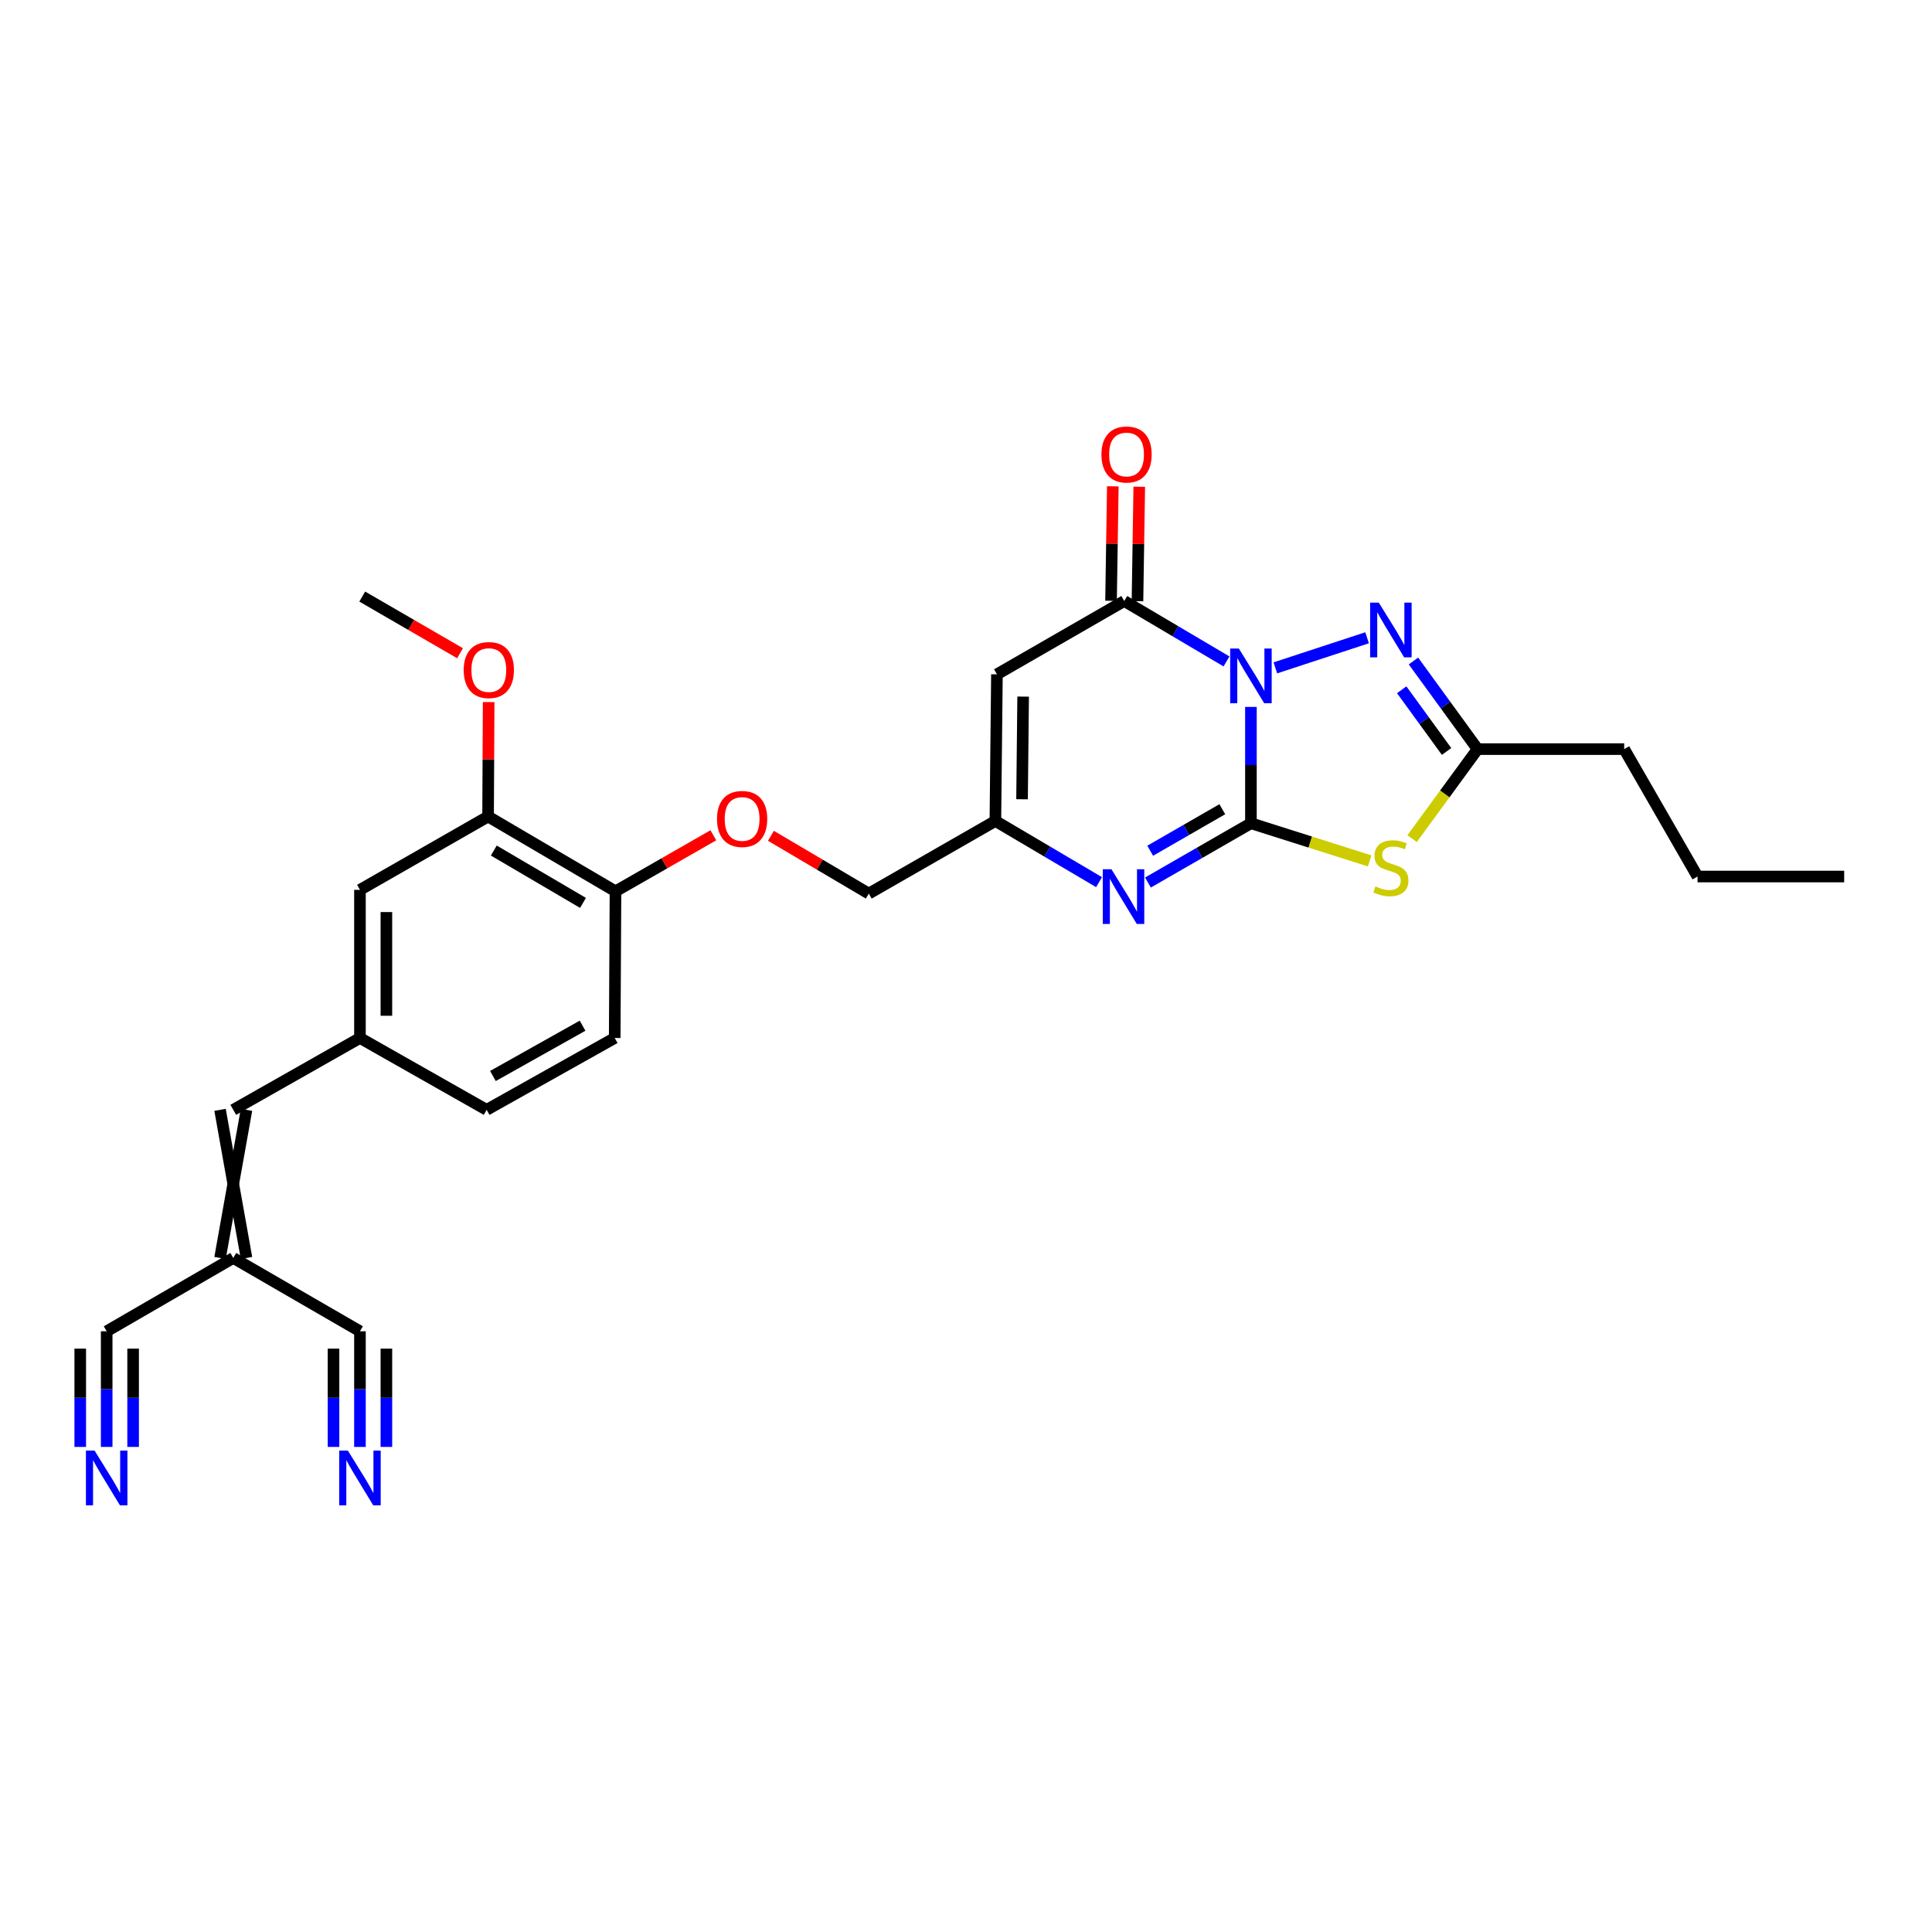 <?xml version='1.0' encoding='iso-8859-1'?>
<svg version='1.1' baseProfile='full'
              xmlns='http://www.w3.org/2000/svg'
                      xmlns:rdkit='http://www.rdkit.org/xml'
                      xmlns:xlink='http://www.w3.org/1999/xlink'
                  xml:space='preserve'
width='1000px' height='1000px' viewBox='0 0 1000 1000'>
<!-- END OF HEADER -->
<rect style='opacity:1.0;fill:#FFFFFF;stroke:none' width='1000' height='1000' x='0' y='0'> </rect>
<path class='bond-0' d='M 647.478,365.894 L 647.478,396.004' style='fill:none;fill-rule:evenodd;stroke:#0000FF;stroke-width:6px;stroke-linecap:butt;stroke-linejoin:miter;stroke-opacity:1' />
<path class='bond-0' d='M 647.478,396.004 L 647.478,426.113' style='fill:none;fill-rule:evenodd;stroke:#000000;stroke-width:6px;stroke-linecap:butt;stroke-linejoin:miter;stroke-opacity:1' />
<path class='bond-2' d='M 634.834,342.354 L 608.373,326.715' style='fill:none;fill-rule:evenodd;stroke:#0000FF;stroke-width:6px;stroke-linecap:butt;stroke-linejoin:miter;stroke-opacity:1' />
<path class='bond-2' d='M 608.373,326.715 L 581.912,311.076' style='fill:none;fill-rule:evenodd;stroke:#000000;stroke-width:6px;stroke-linecap:butt;stroke-linejoin:miter;stroke-opacity:1' />
<path class='bond-3' d='M 660.124,345.68 L 707.604,330.107' style='fill:none;fill-rule:evenodd;stroke:#0000FF;stroke-width:6px;stroke-linecap:butt;stroke-linejoin:miter;stroke-opacity:1' />
<path class='bond-1' d='M 647.478,426.113 L 678.208,435.857' style='fill:none;fill-rule:evenodd;stroke:#000000;stroke-width:6px;stroke-linecap:butt;stroke-linejoin:miter;stroke-opacity:1' />
<path class='bond-1' d='M 678.208,435.857 L 708.937,445.6' style='fill:none;fill-rule:evenodd;stroke:#CCCC00;stroke-width:6px;stroke-linecap:butt;stroke-linejoin:miter;stroke-opacity:1' />
<path class='bond-4' d='M 647.478,426.113 L 620.826,441.455' style='fill:none;fill-rule:evenodd;stroke:#000000;stroke-width:6px;stroke-linecap:butt;stroke-linejoin:miter;stroke-opacity:1' />
<path class='bond-4' d='M 620.826,441.455 L 594.174,456.796' style='fill:none;fill-rule:evenodd;stroke:#0000FF;stroke-width:6px;stroke-linecap:butt;stroke-linejoin:miter;stroke-opacity:1' />
<path class='bond-4' d='M 632.656,418.855 L 613.999,429.595' style='fill:none;fill-rule:evenodd;stroke:#000000;stroke-width:6px;stroke-linecap:butt;stroke-linejoin:miter;stroke-opacity:1' />
<path class='bond-4' d='M 613.999,429.595 L 595.343,440.334' style='fill:none;fill-rule:evenodd;stroke:#0000FF;stroke-width:6px;stroke-linecap:butt;stroke-linejoin:miter;stroke-opacity:1' />
<path class='bond-28' d='M 730.897,434.072 L 747.843,410.907' style='fill:none;fill-rule:evenodd;stroke:#CCCC00;stroke-width:6px;stroke-linecap:butt;stroke-linejoin:miter;stroke-opacity:1' />
<path class='bond-28' d='M 747.843,410.907 L 764.789,387.742' style='fill:none;fill-rule:evenodd;stroke:#000000;stroke-width:6px;stroke-linecap:butt;stroke-linejoin:miter;stroke-opacity:1' />
<path class='bond-5' d='M 581.912,311.076 L 516.012,349.029' style='fill:none;fill-rule:evenodd;stroke:#000000;stroke-width:6px;stroke-linecap:butt;stroke-linejoin:miter;stroke-opacity:1' />
<path class='bond-15' d='M 588.754,311.183 L 589.217,281.555' style='fill:none;fill-rule:evenodd;stroke:#000000;stroke-width:6px;stroke-linecap:butt;stroke-linejoin:miter;stroke-opacity:1' />
<path class='bond-15' d='M 589.217,281.555 L 589.68,251.928' style='fill:none;fill-rule:evenodd;stroke:#FF0000;stroke-width:6px;stroke-linecap:butt;stroke-linejoin:miter;stroke-opacity:1' />
<path class='bond-15' d='M 575.071,310.969 L 575.533,281.342' style='fill:none;fill-rule:evenodd;stroke:#000000;stroke-width:6px;stroke-linecap:butt;stroke-linejoin:miter;stroke-opacity:1' />
<path class='bond-15' d='M 575.533,281.342 L 575.996,251.714' style='fill:none;fill-rule:evenodd;stroke:#FF0000;stroke-width:6px;stroke-linecap:butt;stroke-linejoin:miter;stroke-opacity:1' />
<path class='bond-6' d='M 731.607,342.135 L 748.198,364.939' style='fill:none;fill-rule:evenodd;stroke:#0000FF;stroke-width:6px;stroke-linecap:butt;stroke-linejoin:miter;stroke-opacity:1' />
<path class='bond-6' d='M 748.198,364.939 L 764.789,387.742' style='fill:none;fill-rule:evenodd;stroke:#000000;stroke-width:6px;stroke-linecap:butt;stroke-linejoin:miter;stroke-opacity:1' />
<path class='bond-6' d='M 725.518,357.028 L 737.132,372.99' style='fill:none;fill-rule:evenodd;stroke:#0000FF;stroke-width:6px;stroke-linecap:butt;stroke-linejoin:miter;stroke-opacity:1' />
<path class='bond-6' d='M 737.132,372.99 L 748.745,388.952' style='fill:none;fill-rule:evenodd;stroke:#000000;stroke-width:6px;stroke-linecap:butt;stroke-linejoin:miter;stroke-opacity:1' />
<path class='bond-29' d='M 568.867,456.6 L 542.036,440.767' style='fill:none;fill-rule:evenodd;stroke:#0000FF;stroke-width:6px;stroke-linecap:butt;stroke-linejoin:miter;stroke-opacity:1' />
<path class='bond-29' d='M 542.036,440.767 L 515.206,424.935' style='fill:none;fill-rule:evenodd;stroke:#000000;stroke-width:6px;stroke-linecap:butt;stroke-linejoin:miter;stroke-opacity:1' />
<path class='bond-7' d='M 516.012,349.029 L 515.206,424.935' style='fill:none;fill-rule:evenodd;stroke:#000000;stroke-width:6px;stroke-linecap:butt;stroke-linejoin:miter;stroke-opacity:1' />
<path class='bond-7' d='M 529.575,360.56 L 529.011,413.694' style='fill:none;fill-rule:evenodd;stroke:#000000;stroke-width:6px;stroke-linecap:butt;stroke-linejoin:miter;stroke-opacity:1' />
<path class='bond-24' d='M 764.789,387.742 L 840.679,387.742' style='fill:none;fill-rule:evenodd;stroke:#000000;stroke-width:6px;stroke-linecap:butt;stroke-linejoin:miter;stroke-opacity:1' />
<path class='bond-20' d='M 515.206,424.935 L 449.685,462.515' style='fill:none;fill-rule:evenodd;stroke:#000000;stroke-width:6px;stroke-linecap:butt;stroke-linejoin:miter;stroke-opacity:1' />
<path class='bond-8' d='M 127.58,651.116 L 113.895,574.45' style='fill:none;fill-rule:evenodd;stroke:#000000;stroke-width:6px;stroke-linecap:butt;stroke-linejoin:miter;stroke-opacity:1' />
<path class='bond-8' d='M 113.895,651.116 L 127.58,574.45' style='fill:none;fill-rule:evenodd;stroke:#000000;stroke-width:6px;stroke-linecap:butt;stroke-linejoin:miter;stroke-opacity:1' />
<path class='bond-11' d='M 120.738,651.116 L 186.311,689.069' style='fill:none;fill-rule:evenodd;stroke:#000000;stroke-width:6px;stroke-linecap:butt;stroke-linejoin:miter;stroke-opacity:1' />
<path class='bond-12' d='M 120.738,651.116 L 55.217,689.069' style='fill:none;fill-rule:evenodd;stroke:#000000;stroke-width:6px;stroke-linecap:butt;stroke-linejoin:miter;stroke-opacity:1' />
<path class='bond-9' d='M 55.217,748.925 L 55.217,718.997' style='fill:none;fill-rule:evenodd;stroke:#0000FF;stroke-width:6px;stroke-linecap:butt;stroke-linejoin:miter;stroke-opacity:1' />
<path class='bond-9' d='M 55.217,718.997 L 55.217,689.069' style='fill:none;fill-rule:evenodd;stroke:#000000;stroke-width:6px;stroke-linecap:butt;stroke-linejoin:miter;stroke-opacity:1' />
<path class='bond-9' d='M 68.902,748.925 L 68.902,723.486' style='fill:none;fill-rule:evenodd;stroke:#0000FF;stroke-width:6px;stroke-linecap:butt;stroke-linejoin:miter;stroke-opacity:1' />
<path class='bond-9' d='M 68.902,723.486 L 68.902,698.048' style='fill:none;fill-rule:evenodd;stroke:#000000;stroke-width:6px;stroke-linecap:butt;stroke-linejoin:miter;stroke-opacity:1' />
<path class='bond-9' d='M 41.532,748.925 L 41.532,723.486' style='fill:none;fill-rule:evenodd;stroke:#0000FF;stroke-width:6px;stroke-linecap:butt;stroke-linejoin:miter;stroke-opacity:1' />
<path class='bond-9' d='M 41.532,723.486 L 41.532,698.048' style='fill:none;fill-rule:evenodd;stroke:#000000;stroke-width:6px;stroke-linecap:butt;stroke-linejoin:miter;stroke-opacity:1' />
<path class='bond-10' d='M 186.311,748.925 L 186.311,718.997' style='fill:none;fill-rule:evenodd;stroke:#0000FF;stroke-width:6px;stroke-linecap:butt;stroke-linejoin:miter;stroke-opacity:1' />
<path class='bond-10' d='M 186.311,718.997 L 186.311,689.069' style='fill:none;fill-rule:evenodd;stroke:#000000;stroke-width:6px;stroke-linecap:butt;stroke-linejoin:miter;stroke-opacity:1' />
<path class='bond-10' d='M 199.996,748.925 L 199.996,723.486' style='fill:none;fill-rule:evenodd;stroke:#0000FF;stroke-width:6px;stroke-linecap:butt;stroke-linejoin:miter;stroke-opacity:1' />
<path class='bond-10' d='M 199.996,723.486 L 199.996,698.048' style='fill:none;fill-rule:evenodd;stroke:#000000;stroke-width:6px;stroke-linecap:butt;stroke-linejoin:miter;stroke-opacity:1' />
<path class='bond-10' d='M 172.626,748.925 L 172.626,723.486' style='fill:none;fill-rule:evenodd;stroke:#0000FF;stroke-width:6px;stroke-linecap:butt;stroke-linejoin:miter;stroke-opacity:1' />
<path class='bond-10' d='M 172.626,723.486 L 172.626,698.048' style='fill:none;fill-rule:evenodd;stroke:#000000;stroke-width:6px;stroke-linecap:butt;stroke-linejoin:miter;stroke-opacity:1' />
<path class='bond-13' d='M 120.738,574.45 L 186.311,537.258' style='fill:none;fill-rule:evenodd;stroke:#000000;stroke-width:6px;stroke-linecap:butt;stroke-linejoin:miter;stroke-opacity:1' />
<path class='bond-14' d='M 252.63,422.631 L 318.576,461.344' style='fill:none;fill-rule:evenodd;stroke:#000000;stroke-width:6px;stroke-linecap:butt;stroke-linejoin:miter;stroke-opacity:1' />
<path class='bond-14' d='M 255.594,440.24 L 301.756,467.339' style='fill:none;fill-rule:evenodd;stroke:#000000;stroke-width:6px;stroke-linecap:butt;stroke-linejoin:miter;stroke-opacity:1' />
<path class='bond-18' d='M 252.63,422.631 L 186.311,460.584' style='fill:none;fill-rule:evenodd;stroke:#000000;stroke-width:6px;stroke-linecap:butt;stroke-linejoin:miter;stroke-opacity:1' />
<path class='bond-23' d='M 252.63,422.631 L 252.778,393.015' style='fill:none;fill-rule:evenodd;stroke:#000000;stroke-width:6px;stroke-linecap:butt;stroke-linejoin:miter;stroke-opacity:1' />
<path class='bond-23' d='M 252.778,393.015 L 252.927,363.398' style='fill:none;fill-rule:evenodd;stroke:#FF0000;stroke-width:6px;stroke-linecap:butt;stroke-linejoin:miter;stroke-opacity:1' />
<path class='bond-16' d='M 318.576,461.344 L 343.904,446.84' style='fill:none;fill-rule:evenodd;stroke:#000000;stroke-width:6px;stroke-linecap:butt;stroke-linejoin:miter;stroke-opacity:1' />
<path class='bond-16' d='M 343.904,446.84 L 369.231,432.336' style='fill:none;fill-rule:evenodd;stroke:#FF0000;stroke-width:6px;stroke-linecap:butt;stroke-linejoin:miter;stroke-opacity:1' />
<path class='bond-21' d='M 318.576,461.344 L 318.173,537.258' style='fill:none;fill-rule:evenodd;stroke:#000000;stroke-width:6px;stroke-linecap:butt;stroke-linejoin:miter;stroke-opacity:1' />
<path class='bond-17' d='M 186.311,537.258 L 251.885,574.45' style='fill:none;fill-rule:evenodd;stroke:#000000;stroke-width:6px;stroke-linecap:butt;stroke-linejoin:miter;stroke-opacity:1' />
<path class='bond-30' d='M 186.311,537.258 L 186.311,460.584' style='fill:none;fill-rule:evenodd;stroke:#000000;stroke-width:6px;stroke-linecap:butt;stroke-linejoin:miter;stroke-opacity:1' />
<path class='bond-30' d='M 199.996,525.757 L 199.996,472.085' style='fill:none;fill-rule:evenodd;stroke:#000000;stroke-width:6px;stroke-linecap:butt;stroke-linejoin:miter;stroke-opacity:1' />
<path class='bond-19' d='M 399.023,432.608 L 424.354,447.561' style='fill:none;fill-rule:evenodd;stroke:#FF0000;stroke-width:6px;stroke-linecap:butt;stroke-linejoin:miter;stroke-opacity:1' />
<path class='bond-19' d='M 424.354,447.561 L 449.685,462.515' style='fill:none;fill-rule:evenodd;stroke:#000000;stroke-width:6px;stroke-linecap:butt;stroke-linejoin:miter;stroke-opacity:1' />
<path class='bond-22' d='M 318.173,537.258 L 251.885,574.45' style='fill:none;fill-rule:evenodd;stroke:#000000;stroke-width:6px;stroke-linecap:butt;stroke-linejoin:miter;stroke-opacity:1' />
<path class='bond-22' d='M 301.534,530.902 L 255.132,556.937' style='fill:none;fill-rule:evenodd;stroke:#000000;stroke-width:6px;stroke-linecap:butt;stroke-linejoin:miter;stroke-opacity:1' />
<path class='bond-25' d='M 238.117,338.112 L 212.803,323.446' style='fill:none;fill-rule:evenodd;stroke:#FF0000;stroke-width:6px;stroke-linecap:butt;stroke-linejoin:miter;stroke-opacity:1' />
<path class='bond-25' d='M 212.803,323.446 L 187.49,308.78' style='fill:none;fill-rule:evenodd;stroke:#000000;stroke-width:6px;stroke-linecap:butt;stroke-linejoin:miter;stroke-opacity:1' />
<path class='bond-26' d='M 840.679,387.742 L 878.64,453.688' style='fill:none;fill-rule:evenodd;stroke:#000000;stroke-width:6px;stroke-linecap:butt;stroke-linejoin:miter;stroke-opacity:1' />
<path class='bond-27' d='M 878.64,453.688 L 954.545,453.688' style='fill:none;fill-rule:evenodd;stroke:#000000;stroke-width:6px;stroke-linecap:butt;stroke-linejoin:miter;stroke-opacity:1' />
<path  class='atom-0' d='M 641.218 335.667
L 650.498 350.667
Q 651.418 352.147, 652.898 354.827
Q 654.378 357.507, 654.458 357.667
L 654.458 335.667
L 658.218 335.667
L 658.218 363.987
L 654.338 363.987
L 644.378 347.587
Q 643.218 345.667, 641.978 343.467
Q 640.778 341.267, 640.418 340.587
L 640.418 363.987
L 636.738 363.987
L 636.738 335.667
L 641.218 335.667
' fill='#0000FF'/>
<path  class='atom-2' d='M 711.917 458.801
Q 712.237 458.921, 713.557 459.481
Q 714.877 460.041, 716.317 460.401
Q 717.797 460.721, 719.237 460.721
Q 721.917 460.721, 723.477 459.441
Q 725.037 458.121, 725.037 455.841
Q 725.037 454.281, 724.237 453.321
Q 723.477 452.361, 722.277 451.841
Q 721.077 451.321, 719.077 450.721
Q 716.557 449.961, 715.037 449.241
Q 713.557 448.521, 712.477 447.001
Q 711.437 445.481, 711.437 442.921
Q 711.437 439.361, 713.837 437.161
Q 716.277 434.961, 721.077 434.961
Q 724.357 434.961, 728.077 436.521
L 727.157 439.601
Q 723.757 438.201, 721.197 438.201
Q 718.437 438.201, 716.917 439.361
Q 715.397 440.481, 715.437 442.441
Q 715.437 443.961, 716.197 444.881
Q 716.997 445.801, 718.117 446.321
Q 719.277 446.841, 721.197 447.441
Q 723.757 448.241, 725.277 449.041
Q 726.797 449.841, 727.877 451.481
Q 728.997 453.081, 728.997 455.841
Q 728.997 459.761, 726.357 461.881
Q 723.757 463.961, 719.397 463.961
Q 716.877 463.961, 714.957 463.401
Q 713.077 462.881, 710.837 461.961
L 711.917 458.801
' fill='#CCCC00'/>
<path  class='atom-4' d='M 713.657 311.909
L 722.937 326.909
Q 723.857 328.389, 725.337 331.069
Q 726.817 333.749, 726.897 333.909
L 726.897 311.909
L 730.657 311.909
L 730.657 340.229
L 726.777 340.229
L 716.817 323.829
Q 715.657 321.909, 714.417 319.709
Q 713.217 317.509, 712.857 316.829
L 712.857 340.229
L 709.177 340.229
L 709.177 311.909
L 713.657 311.909
' fill='#0000FF'/>
<path  class='atom-5' d='M 575.272 449.914
L 584.552 464.914
Q 585.472 466.394, 586.952 469.074
Q 588.432 471.754, 588.512 471.914
L 588.512 449.914
L 592.272 449.914
L 592.272 478.234
L 588.392 478.234
L 578.432 461.834
Q 577.272 459.914, 576.032 457.714
Q 574.832 455.514, 574.472 454.834
L 574.472 478.234
L 570.792 478.234
L 570.792 449.914
L 575.272 449.914
' fill='#0000FF'/>
<path  class='atom-10' d='M 48.957 750.823
L 58.237 765.823
Q 59.157 767.303, 60.637 769.983
Q 62.117 772.663, 62.197 772.823
L 62.197 750.823
L 65.957 750.823
L 65.957 779.143
L 62.077 779.143
L 52.117 762.743
Q 50.957 760.823, 49.717 758.623
Q 48.517 756.423, 48.157 755.743
L 48.157 779.143
L 44.477 779.143
L 44.477 750.823
L 48.957 750.823
' fill='#0000FF'/>
<path  class='atom-11' d='M 180.051 750.823
L 189.331 765.823
Q 190.251 767.303, 191.731 769.983
Q 193.211 772.663, 193.291 772.823
L 193.291 750.823
L 197.051 750.823
L 197.051 779.143
L 193.171 779.143
L 183.211 762.743
Q 182.051 760.823, 180.811 758.623
Q 179.611 756.423, 179.251 755.743
L 179.251 779.143
L 175.571 779.143
L 175.571 750.823
L 180.051 750.823
' fill='#0000FF'/>
<path  class='atom-16' d='M 570.098 235.243
Q 570.098 228.443, 573.458 224.643
Q 576.818 220.843, 583.098 220.843
Q 589.378 220.843, 592.738 224.643
Q 596.098 228.443, 596.098 235.243
Q 596.098 242.123, 592.698 246.043
Q 589.298 249.923, 583.098 249.923
Q 576.858 249.923, 573.458 246.043
Q 570.098 242.163, 570.098 235.243
M 583.098 246.723
Q 587.418 246.723, 589.738 243.843
Q 592.098 240.923, 592.098 235.243
Q 592.098 229.683, 589.738 226.883
Q 587.418 224.043, 583.098 224.043
Q 578.778 224.043, 576.418 226.843
Q 574.098 229.643, 574.098 235.243
Q 574.098 240.963, 576.418 243.843
Q 578.778 246.723, 583.098 246.723
' fill='#FF0000'/>
<path  class='atom-20' d='M 371.119 423.89
Q 371.119 417.09, 374.479 413.29
Q 377.839 409.49, 384.119 409.49
Q 390.399 409.49, 393.759 413.29
Q 397.119 417.09, 397.119 423.89
Q 397.119 430.77, 393.719 434.69
Q 390.319 438.57, 384.119 438.57
Q 377.879 438.57, 374.479 434.69
Q 371.119 430.81, 371.119 423.89
M 384.119 435.37
Q 388.439 435.37, 390.759 432.49
Q 393.119 429.57, 393.119 423.89
Q 393.119 418.33, 390.759 415.53
Q 388.439 412.69, 384.119 412.69
Q 379.799 412.69, 377.439 415.49
Q 375.119 418.29, 375.119 423.89
Q 375.119 429.61, 377.439 432.49
Q 379.799 435.37, 384.119 435.37
' fill='#FF0000'/>
<path  class='atom-24' d='M 240.01 346.821
Q 240.01 340.021, 243.37 336.221
Q 246.73 332.421, 253.01 332.421
Q 259.29 332.421, 262.65 336.221
Q 266.01 340.021, 266.01 346.821
Q 266.01 353.701, 262.61 357.621
Q 259.21 361.501, 253.01 361.501
Q 246.77 361.501, 243.37 357.621
Q 240.01 353.741, 240.01 346.821
M 253.01 358.301
Q 257.33 358.301, 259.65 355.421
Q 262.01 352.501, 262.01 346.821
Q 262.01 341.261, 259.65 338.461
Q 257.33 335.621, 253.01 335.621
Q 248.69 335.621, 246.33 338.421
Q 244.01 341.221, 244.01 346.821
Q 244.01 352.541, 246.33 355.421
Q 248.69 358.301, 253.01 358.301
' fill='#FF0000'/>
</svg>
